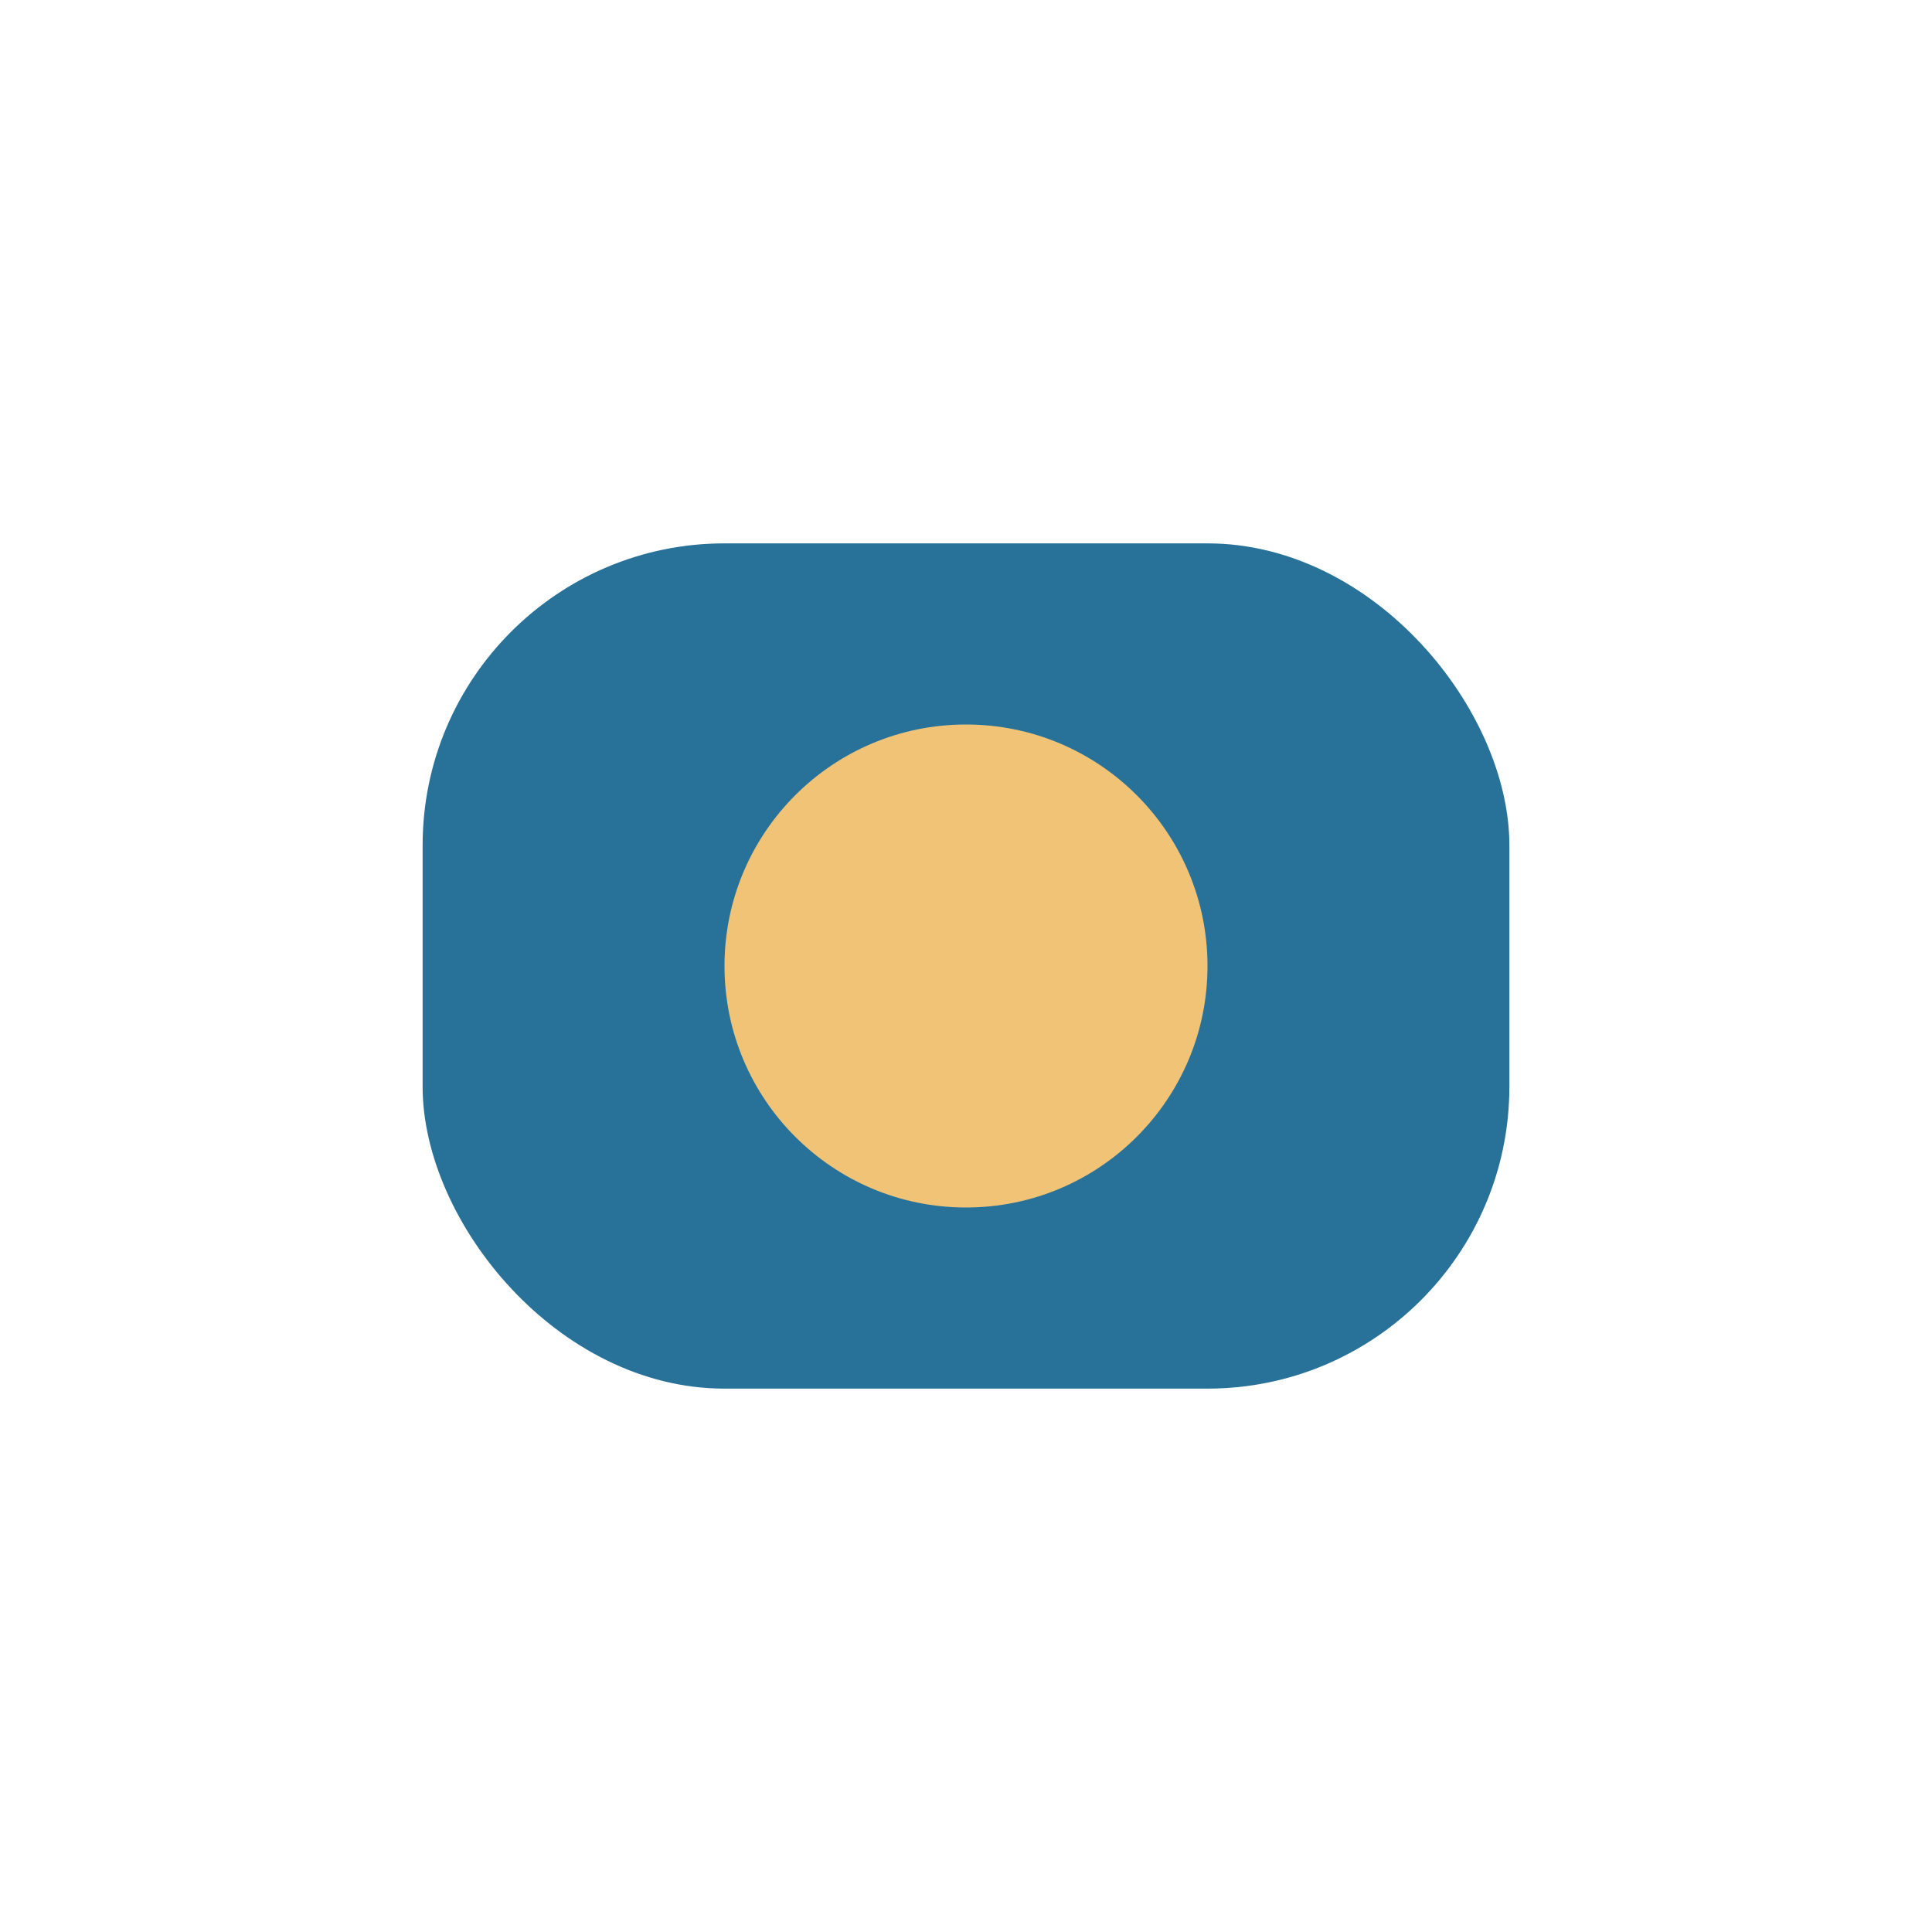 <?xml version="1.0" encoding="UTF-8"?>
<svg xmlns="http://www.w3.org/2000/svg" width="32" height="32" viewBox="0 0 32 32"><rect x="7" y="9" width="18" height="14" rx="5" fill="#28729A"/><circle cx="16" cy="16" r="4" fill="#F1C376"/></svg>